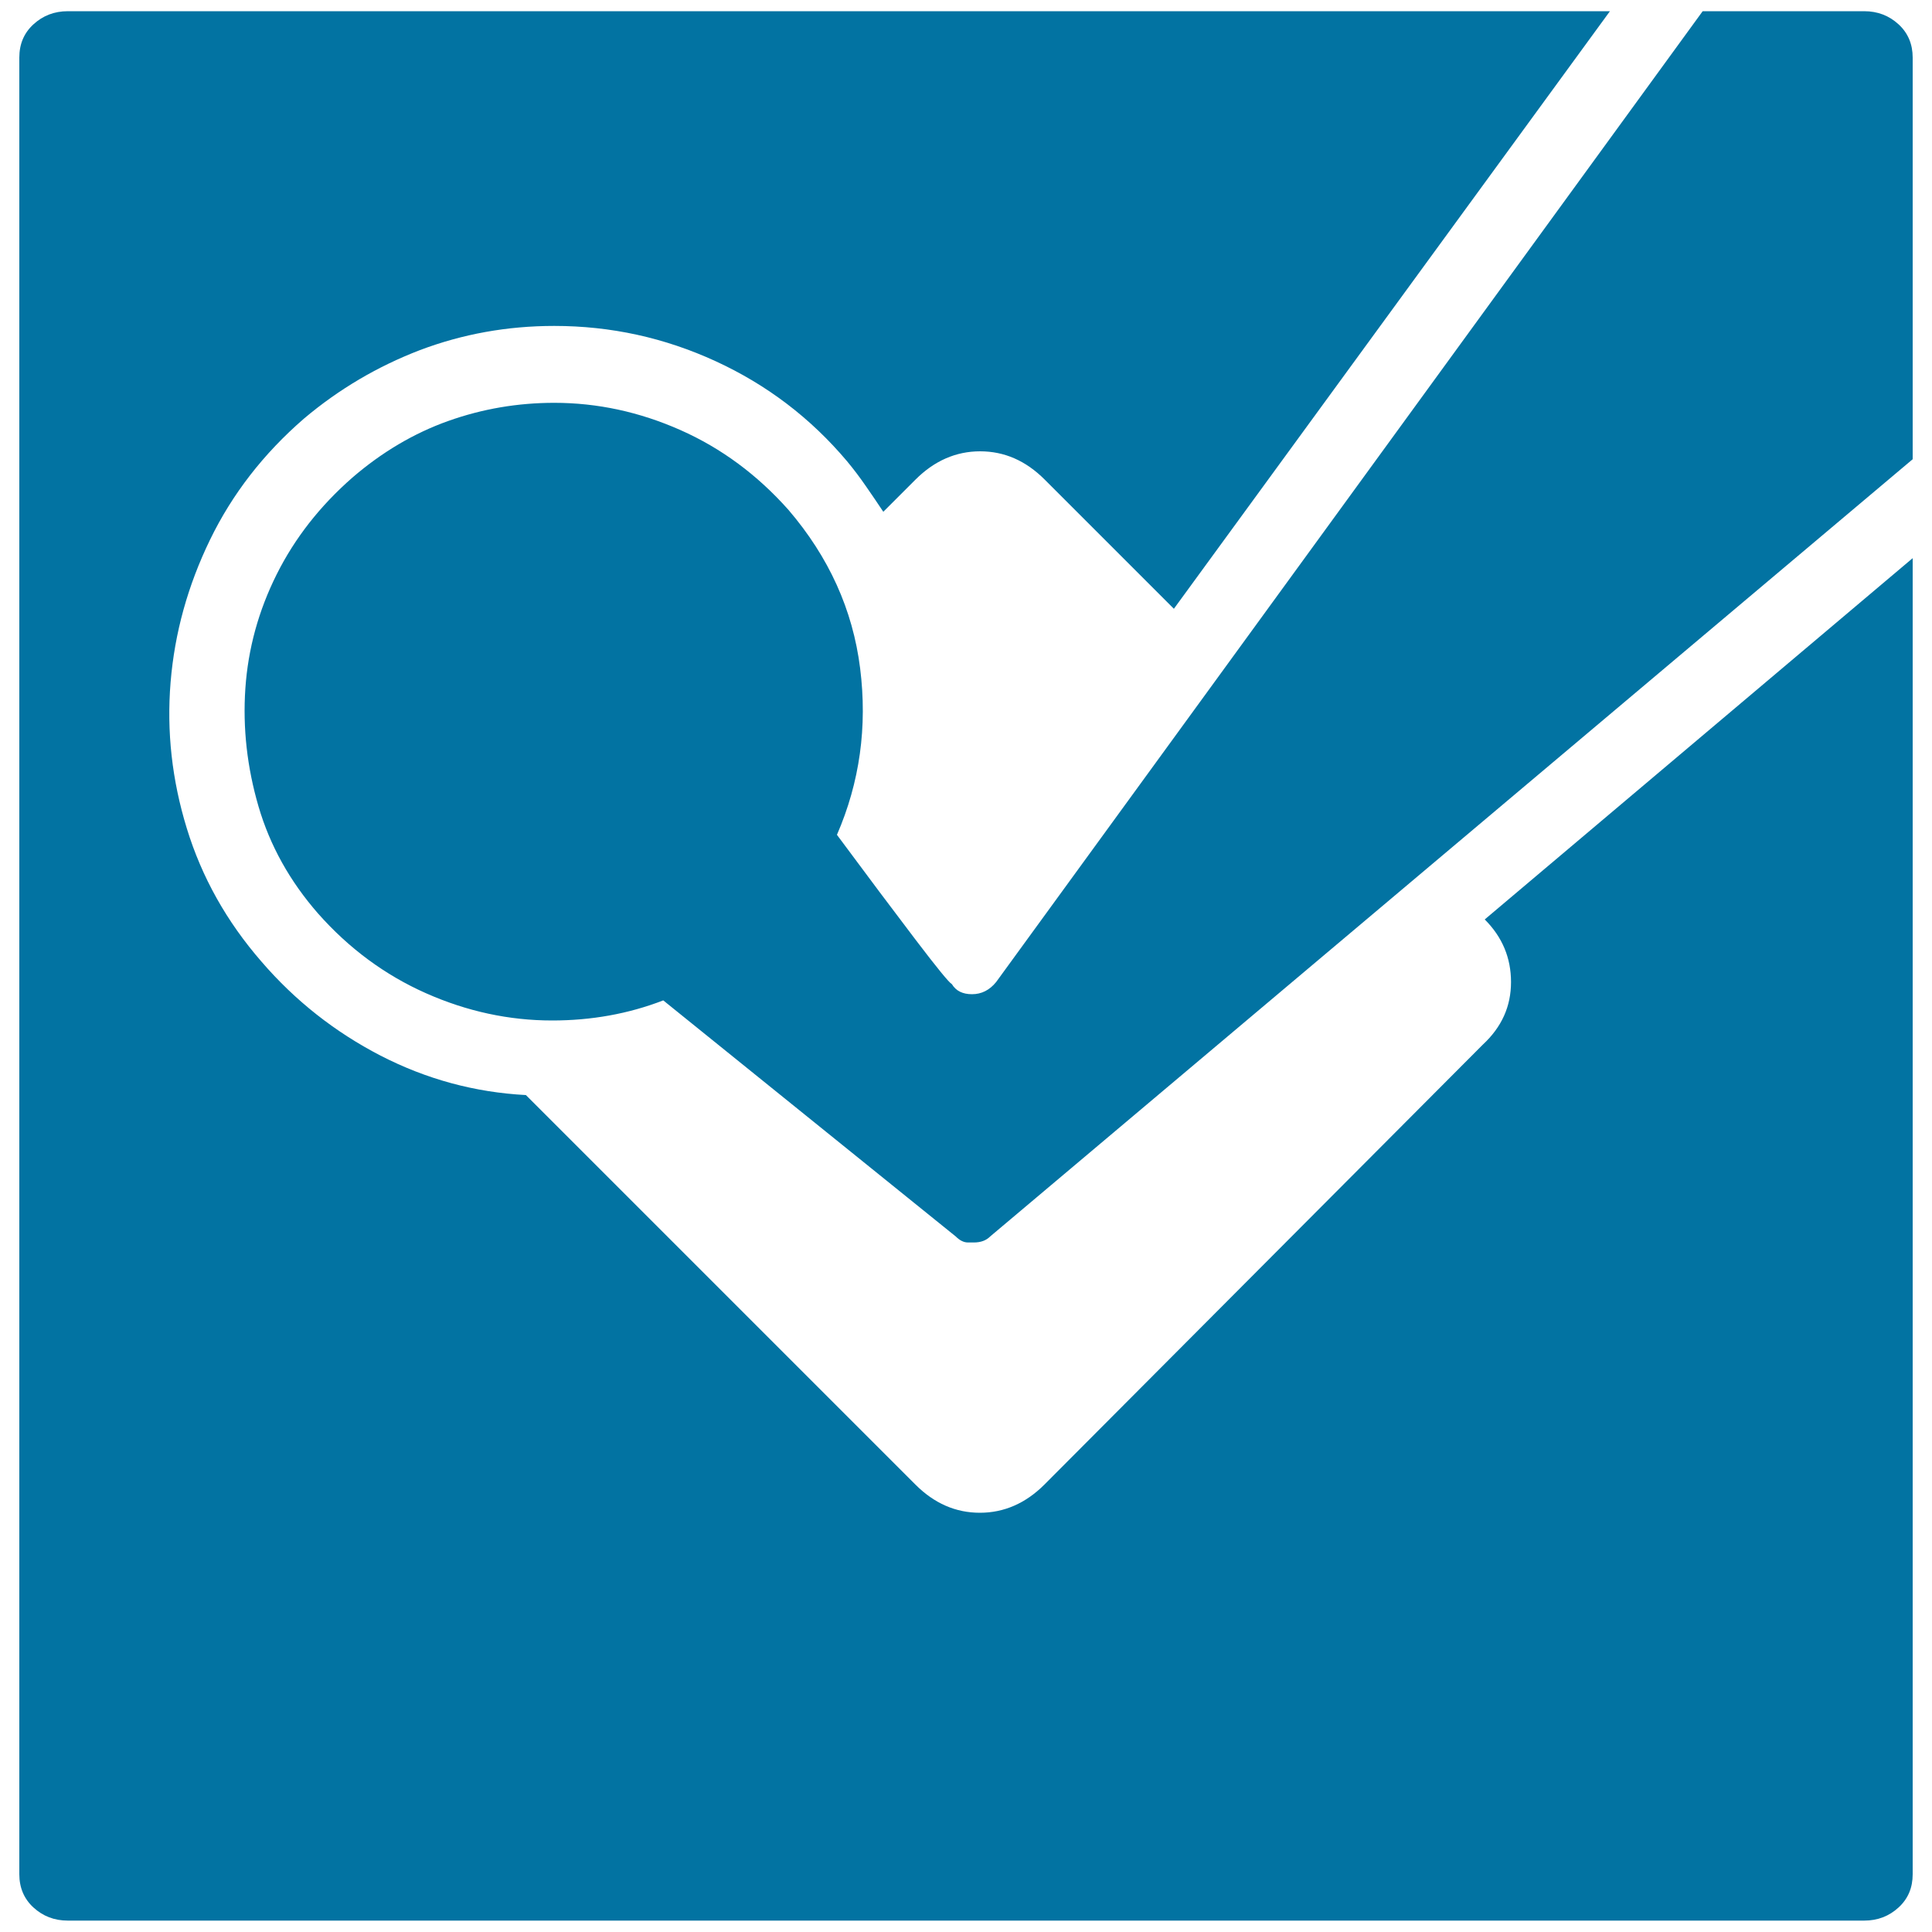 <svg xmlns="http://www.w3.org/2000/svg" viewBox="0 0 1000 1000" style="fill:#0273a2">
<title>Foursquare Logo Key SVG icon</title>
<g><g><path d="M408.1,263.9c20.9,24.4,33.3,51.7,37.1,82c3.8,30.3-0.2,59-12,86.2c16,21.6,29.6,39.7,40.7,54.3c11.1,14.6,17.4,22.3,18.8,23c2.1,3.5,5.6,5.2,10.4,5.2c4.9,0,9.1-2.1,12.5-6.3L881.3,5.8h83.6c7,0,12.9,2.3,17.8,6.8c4.9,4.5,7.3,10.3,7.3,17.2v207.9L512.5,640c-2.1,2.1-4.9,3.1-8.4,3.1H501c-2.1,0-4.2-1-6.3-3.1L343.3,517.8c-18.1,7-37.3,10.4-57.5,10.4c-22.3,0-44.1-4.7-65.3-14.1c-21.2-9.4-39.9-23.2-55.9-41.3c-14.6-16.7-24.9-35.2-30.8-55.4c-5.9-20.2-8.2-40.6-6.8-61.1c1.4-20.5,6.8-40.2,16.2-59c9.4-18.8,22.5-35.5,39.2-50.1c15.3-13.2,31.9-23,49.6-29.3s36-9.4,54.9-9.4c22.3,0,44.1,4.7,65.3,14.1C373.4,232,392,245.8,408.1,263.9z M767.5,540.7c9.8-9.1,14.6-19.8,14.6-32.4c0-12.5-4.5-23.3-13.6-32.4l221.5-187v681.2c0,7-2.4,12.7-7.3,17.2c-4.9,4.5-10.8,6.8-17.8,6.8H35.1c-7,0-12.9-2.3-17.8-6.8c-4.9-4.5-7.3-10.3-7.3-17.2V29.8c0-7,2.4-12.7,7.3-17.2s10.8-6.8,17.8-6.8h798.2L607.6,315.1l-66.9-66.9c-9.8-9.8-20.9-14.6-33.4-14.6c-12.5,0-23.7,4.9-33.4,14.6l-16.7,16.7c-2.8-4.2-5.7-8.5-8.9-13.1c-3.1-4.5-6.4-8.9-9.9-13.1c-18.8-22.3-41.4-39.5-67.9-51.7s-54.3-18.3-83.6-18.3c-24.4,0-47.5,4.2-69.5,12.5c-21.9,8.4-42,20.2-60.1,35.5c-20.9,18.1-37.1,39-48.6,62.7s-18.3,48.2-20.4,73.7c-2.1,25.4,0.7,50.7,8.4,75.7c7.7,25.1,20.5,48.1,38.7,69c17.4,20.2,38,36.4,61.6,48.6c23.7,12.2,48.8,19,75.2,20.4l201.6,201.6c9.8,9.8,20.9,14.6,33.4,14.6c12.5,0,23.7-4.9,33.4-14.6L767.5,540.7L767.5,540.7z"/></g></g>
</svg>